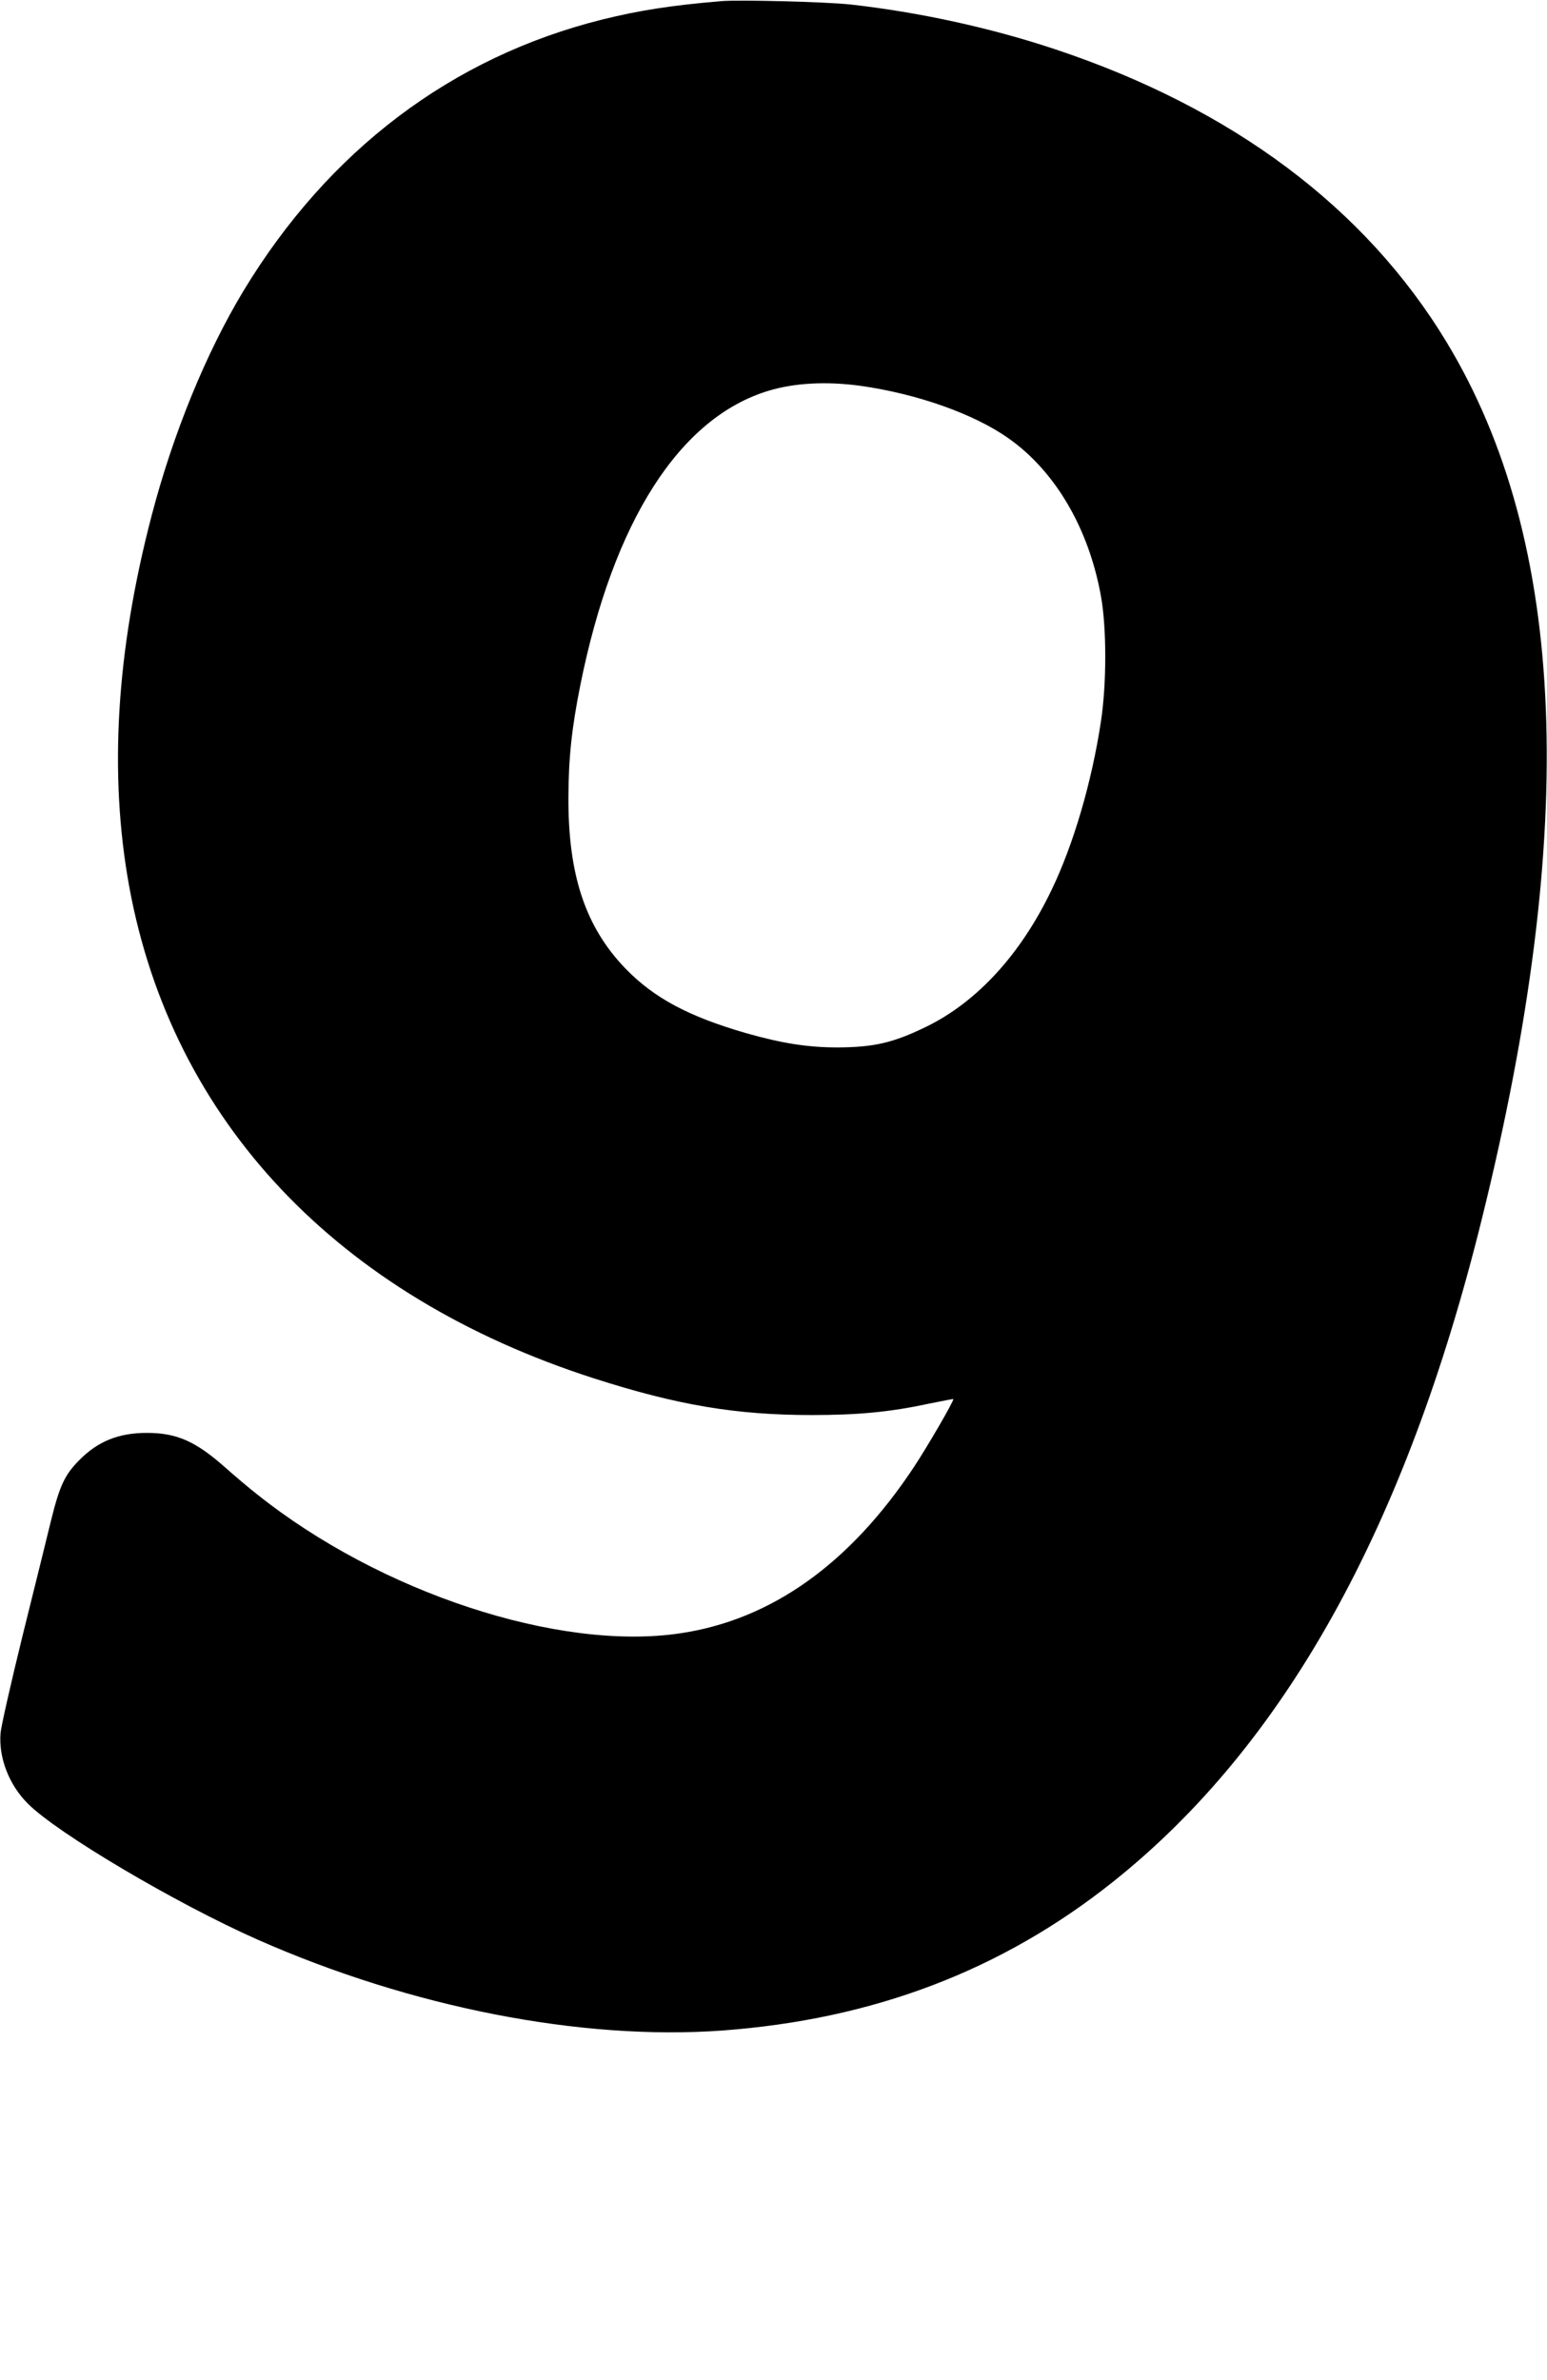 <?xml version="1.0" standalone="no"?>
<!DOCTYPE svg PUBLIC "-//W3C//DTD SVG 20010904//EN"
 "http://www.w3.org/TR/2001/REC-SVG-20010904/DTD/svg10.dtd">
<svg version="1.0" xmlns="http://www.w3.org/2000/svg"
 width="832pt" height="1280pt" viewBox="0 0 832 1280"
 preserveAspectRatio="xMidYMid meet">
<g transform="translate(0,1280) scale(0.1,-0.1)"
fill="#000000" stroke="none">
<path d="M3880 12794 c-270 -23 -438 -49 -641 -99 -809 -202 -1473 -704 -1930
-1460 -202 -335 -379 -769 -494 -1210 -190 -728 -230 -1389 -120 -1993 231
-1261 1119 -2201 2500 -2645 449 -144 763 -197 1172 -197 246 0 418 16 623 60
74 15 136 27 137 26 6 -6 -138 -254 -212 -366 -345 -521 -768 -822 -1258 -894
-652 -97 -1613 219 -2276 749 -41 32 -118 97 -172 145 -157 139 -259 184 -419
184 -152 0 -264 -45 -365 -148 -77 -78 -104 -136 -150 -321 -20 -82 -88 -359
-152 -615 -63 -256 -117 -494 -120 -530 -11 -132 45 -278 146 -379 157 -159
798 -538 1236 -732 826 -365 1742 -544 2500 -489 811 60 1501 322 2100 799
922 734 1574 1904 1984 3563 522 2108 460 3645 -189 4718 -437 723 -1153 1258
-2105 1575 -348 116 -735 200 -1102 241 -130 14 -595 26 -693 18z m748 -2069
c305 -43 611 -151 797 -283 251 -177 431 -485 496 -848 31 -171 31 -470 0
-674 -49 -325 -148 -663 -266 -907 -165 -344 -398 -599 -670 -733 -180 -88
-283 -112 -480 -113 -161 0 -300 22 -493 77 -308 89 -495 189 -648 347 -216
224 -309 504 -307 924 1 212 18 370 64 600 177 881 534 1440 1014 1584 140 42
311 51 493 26z"/>
</g>
</svg>
